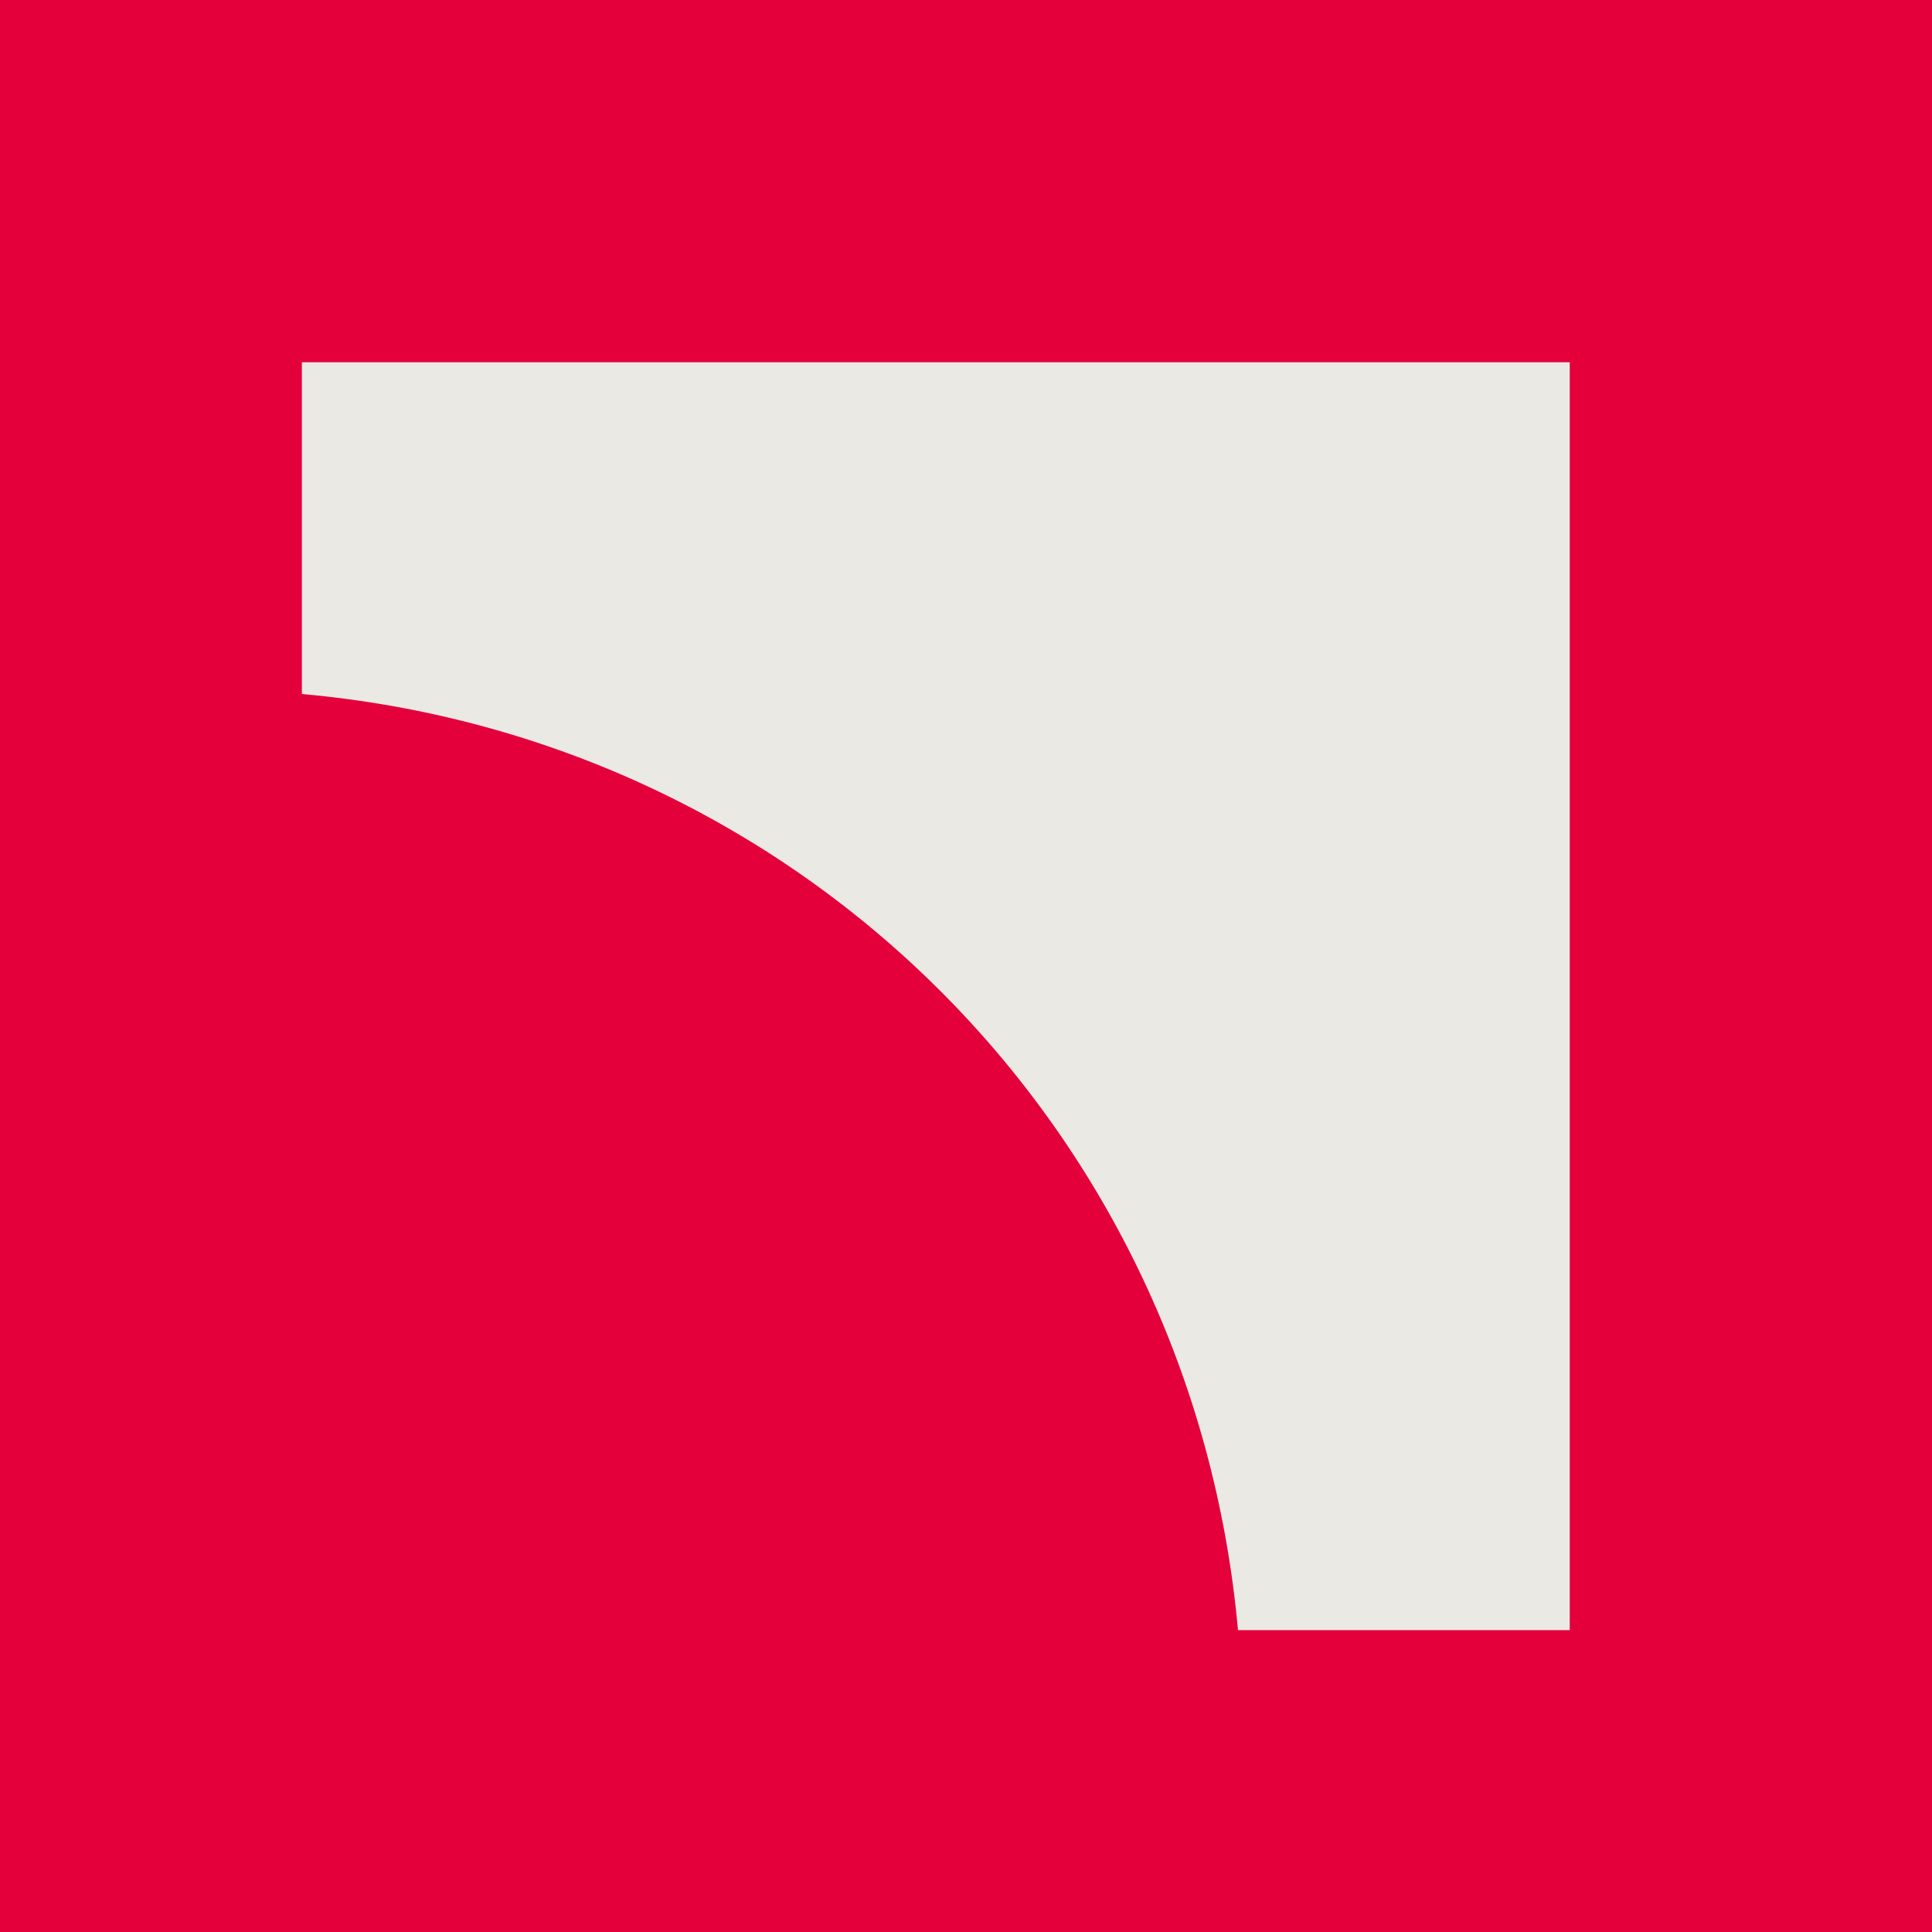 <svg width="32" height="32" viewBox="0 0 32 32" fill="none" xmlns="http://www.w3.org/2000/svg">
<rect x="0" y="0" width="32" height="32" fill="#333333" stroke="none"/>
<g clip-path="url(#clip0_2002_8)">
<rect width="32" height="32" fill="white"/>
<rect x="-524" y="-524" width="1080" height="1080" fill="#E4003A"/>
<path d="M5 11.495C13.288 12.237 19.756 18.712 20.505 27H26V6H5V11.495Z" fill="#EBE9E4"/>
</g>
<defs>
<clipPath id="clip0_2002_8">
<rect width="32" height="32" fill="white"/>
</clipPath>
</defs>
</svg>

